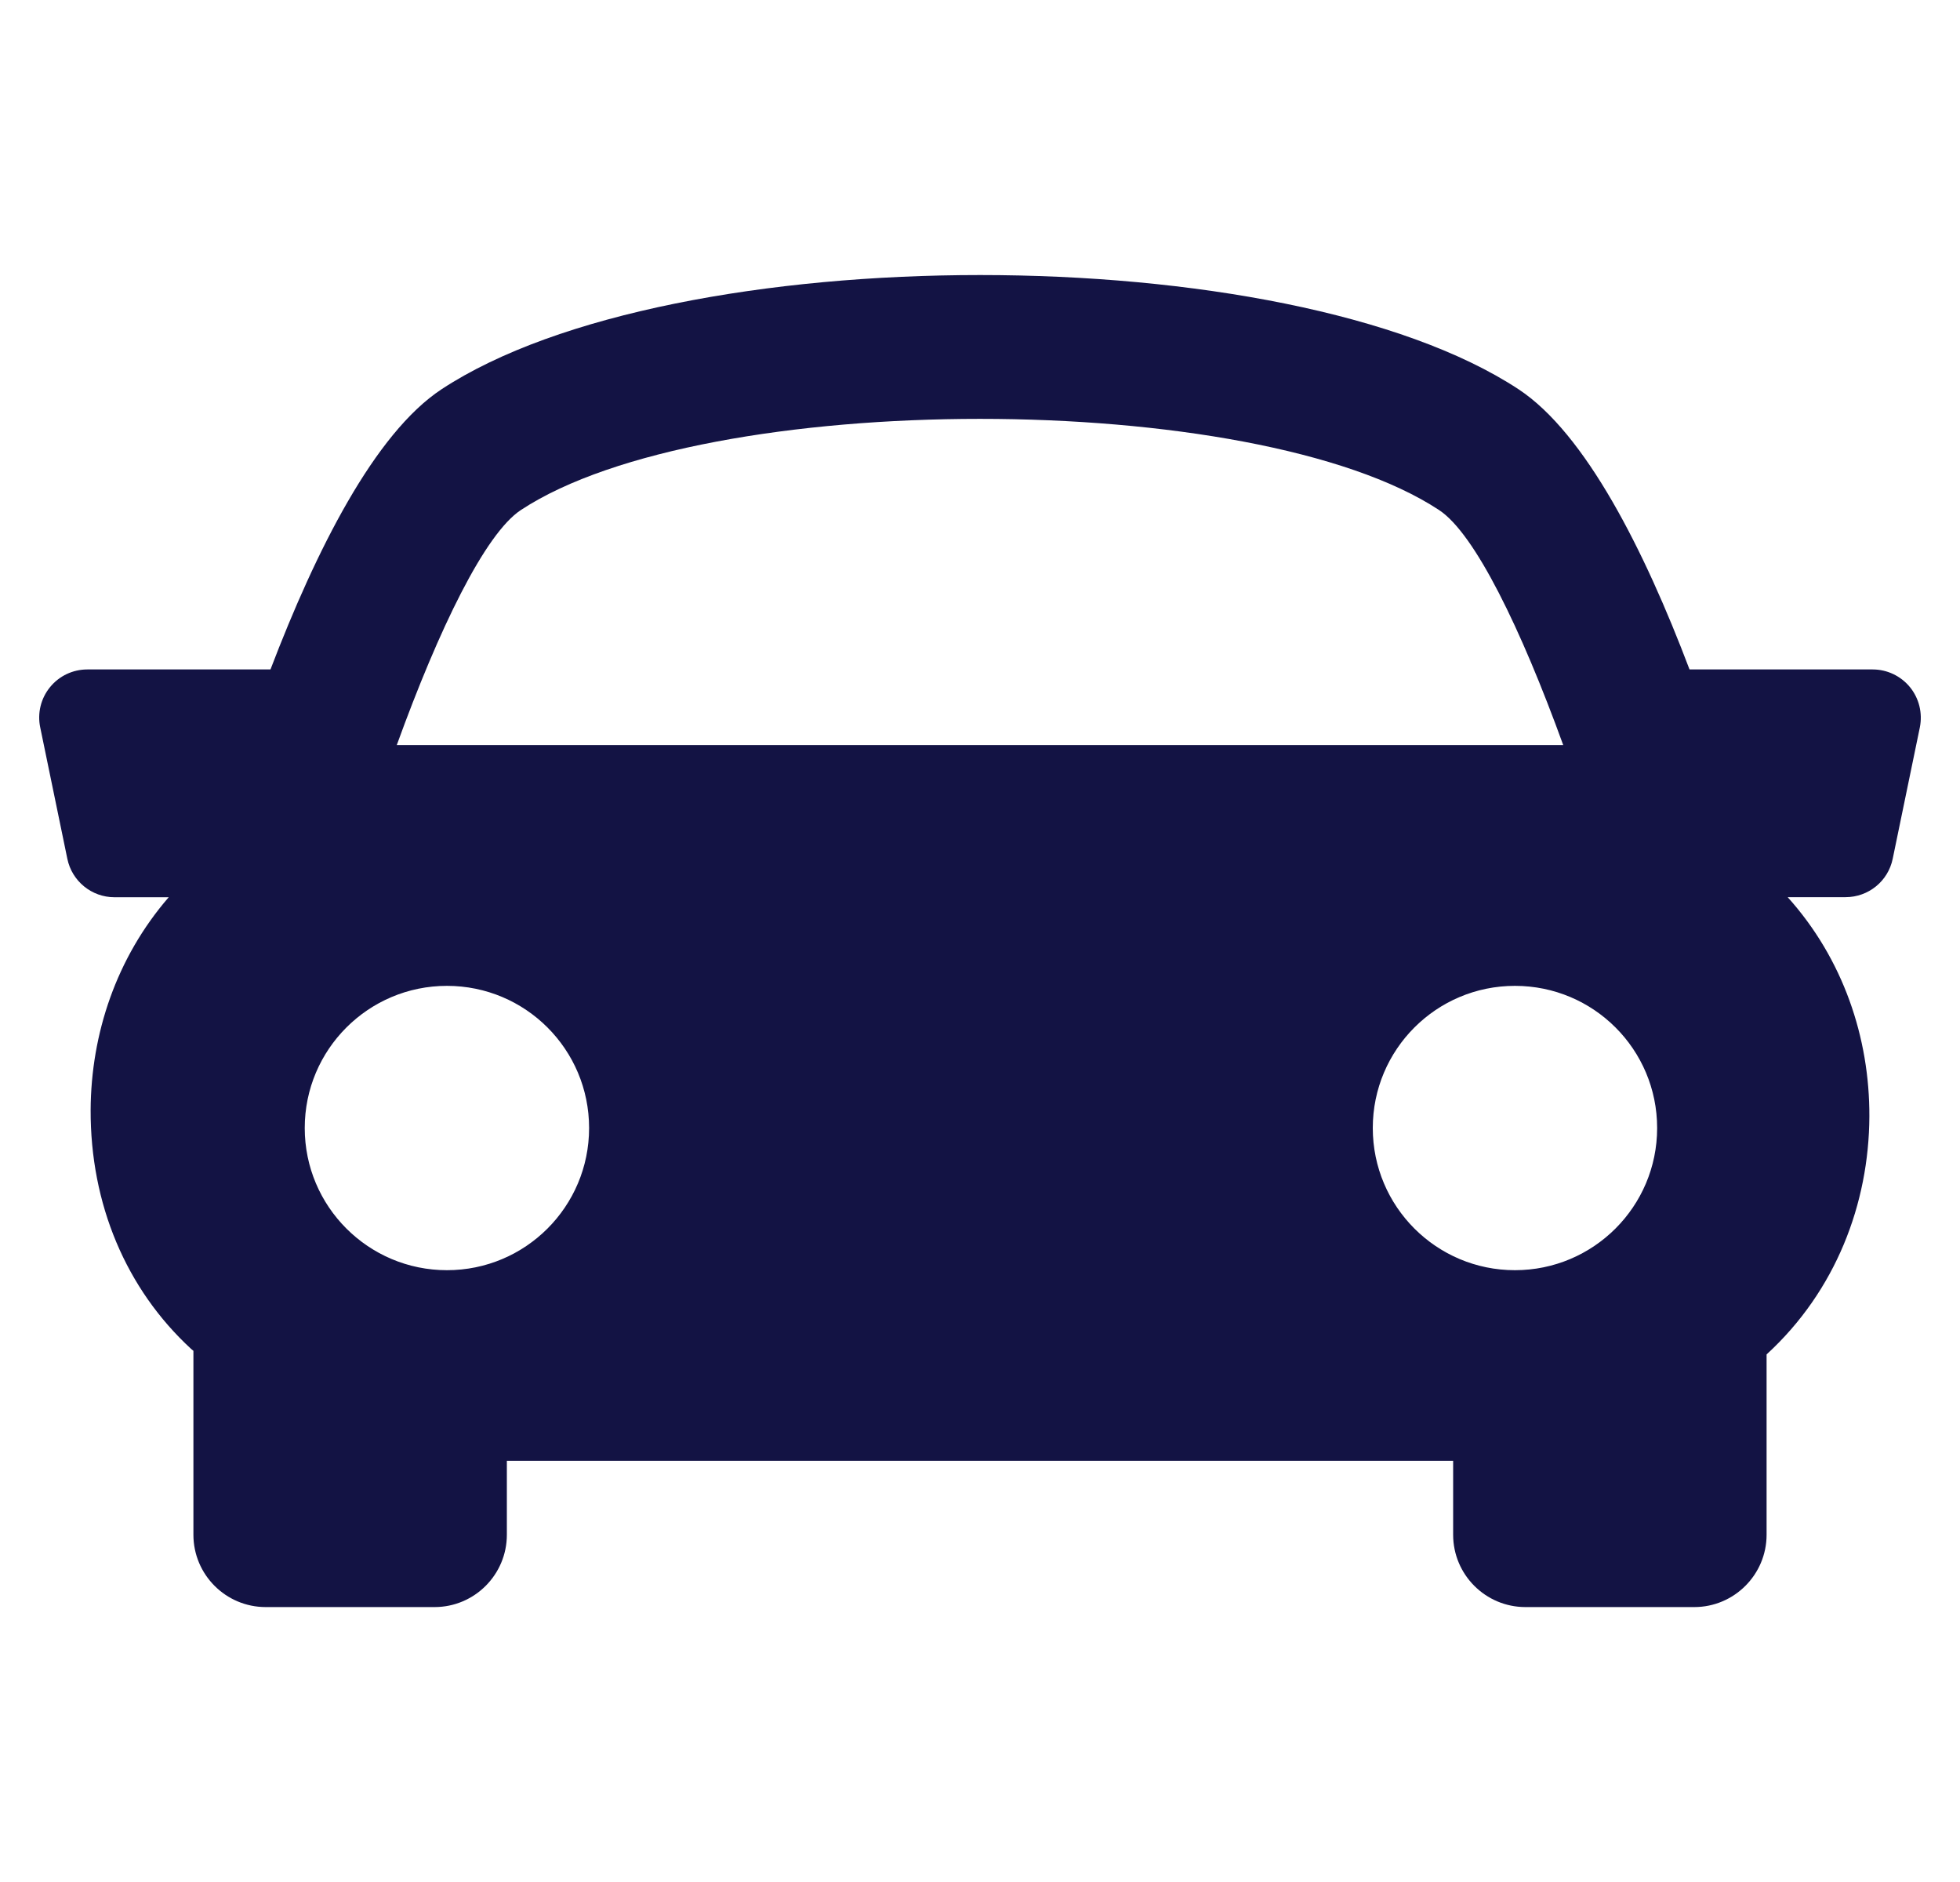 <svg width="25" height="24" viewBox="0 0 25 24" fill="none" xmlns="http://www.w3.org/2000/svg">
<g clip-path="url(#clip0_157_104)">
<path d="M24.362 8.763C24.245 8.62 24.07 8.537 23.886 8.537H21.55C20.974 7.016 20.223 5.527 19.369 4.964C16.417 3.022 8.585 3.022 5.632 4.964C4.778 5.527 4.03 7.019 3.45 8.537H1.114C0.929 8.537 0.754 8.62 0.638 8.763C0.521 8.906 0.475 9.095 0.513 9.276L0.859 10.952C0.918 11.238 1.17 11.442 1.46 11.442H2.152C1.484 12.213 1.161 13.183 1.156 14.154C1.152 15.354 1.607 16.438 2.44 17.204C2.449 17.212 2.458 17.218 2.467 17.226V19.572C2.467 20.08 2.88 20.494 3.389 20.494H5.543C6.052 20.494 6.465 20.08 6.465 19.572V18.629H18.535V19.572C18.535 20.08 18.948 20.494 19.457 20.494H21.611C22.119 20.494 22.533 20.08 22.533 19.572V17.272C23.416 16.463 23.839 15.349 23.844 14.238C23.848 13.233 23.509 12.227 22.802 11.441H23.54C23.832 11.441 24.084 11.237 24.142 10.95L24.488 9.275C24.524 9.095 24.479 8.907 24.362 8.763ZM6.644 6.504C8.997 4.954 16.002 4.954 18.355 6.504C18.812 6.804 19.4 8.016 19.939 9.501H5.061C5.599 8.017 6.187 6.805 6.644 6.504ZM3.887 14.385C3.887 13.383 4.7 12.572 5.701 12.572C6.703 12.572 7.514 13.383 7.514 14.385C7.514 15.387 6.703 16.198 5.701 16.198C4.7 16.198 3.887 15.387 3.887 14.385ZM19.323 16.198C18.322 16.198 17.51 15.387 17.51 14.385C17.51 13.383 18.322 12.572 19.323 12.572C20.326 12.572 21.137 13.383 21.137 14.385C21.137 15.387 20.324 16.198 19.323 16.198Z" fill="#131344"/>
</g>
<defs>
<clipPath id="clip0_157_104">
<rect width="24" height="24" fill="white" transform="translate(0.5)"/>
</clipPath>
</defs>
</svg>
